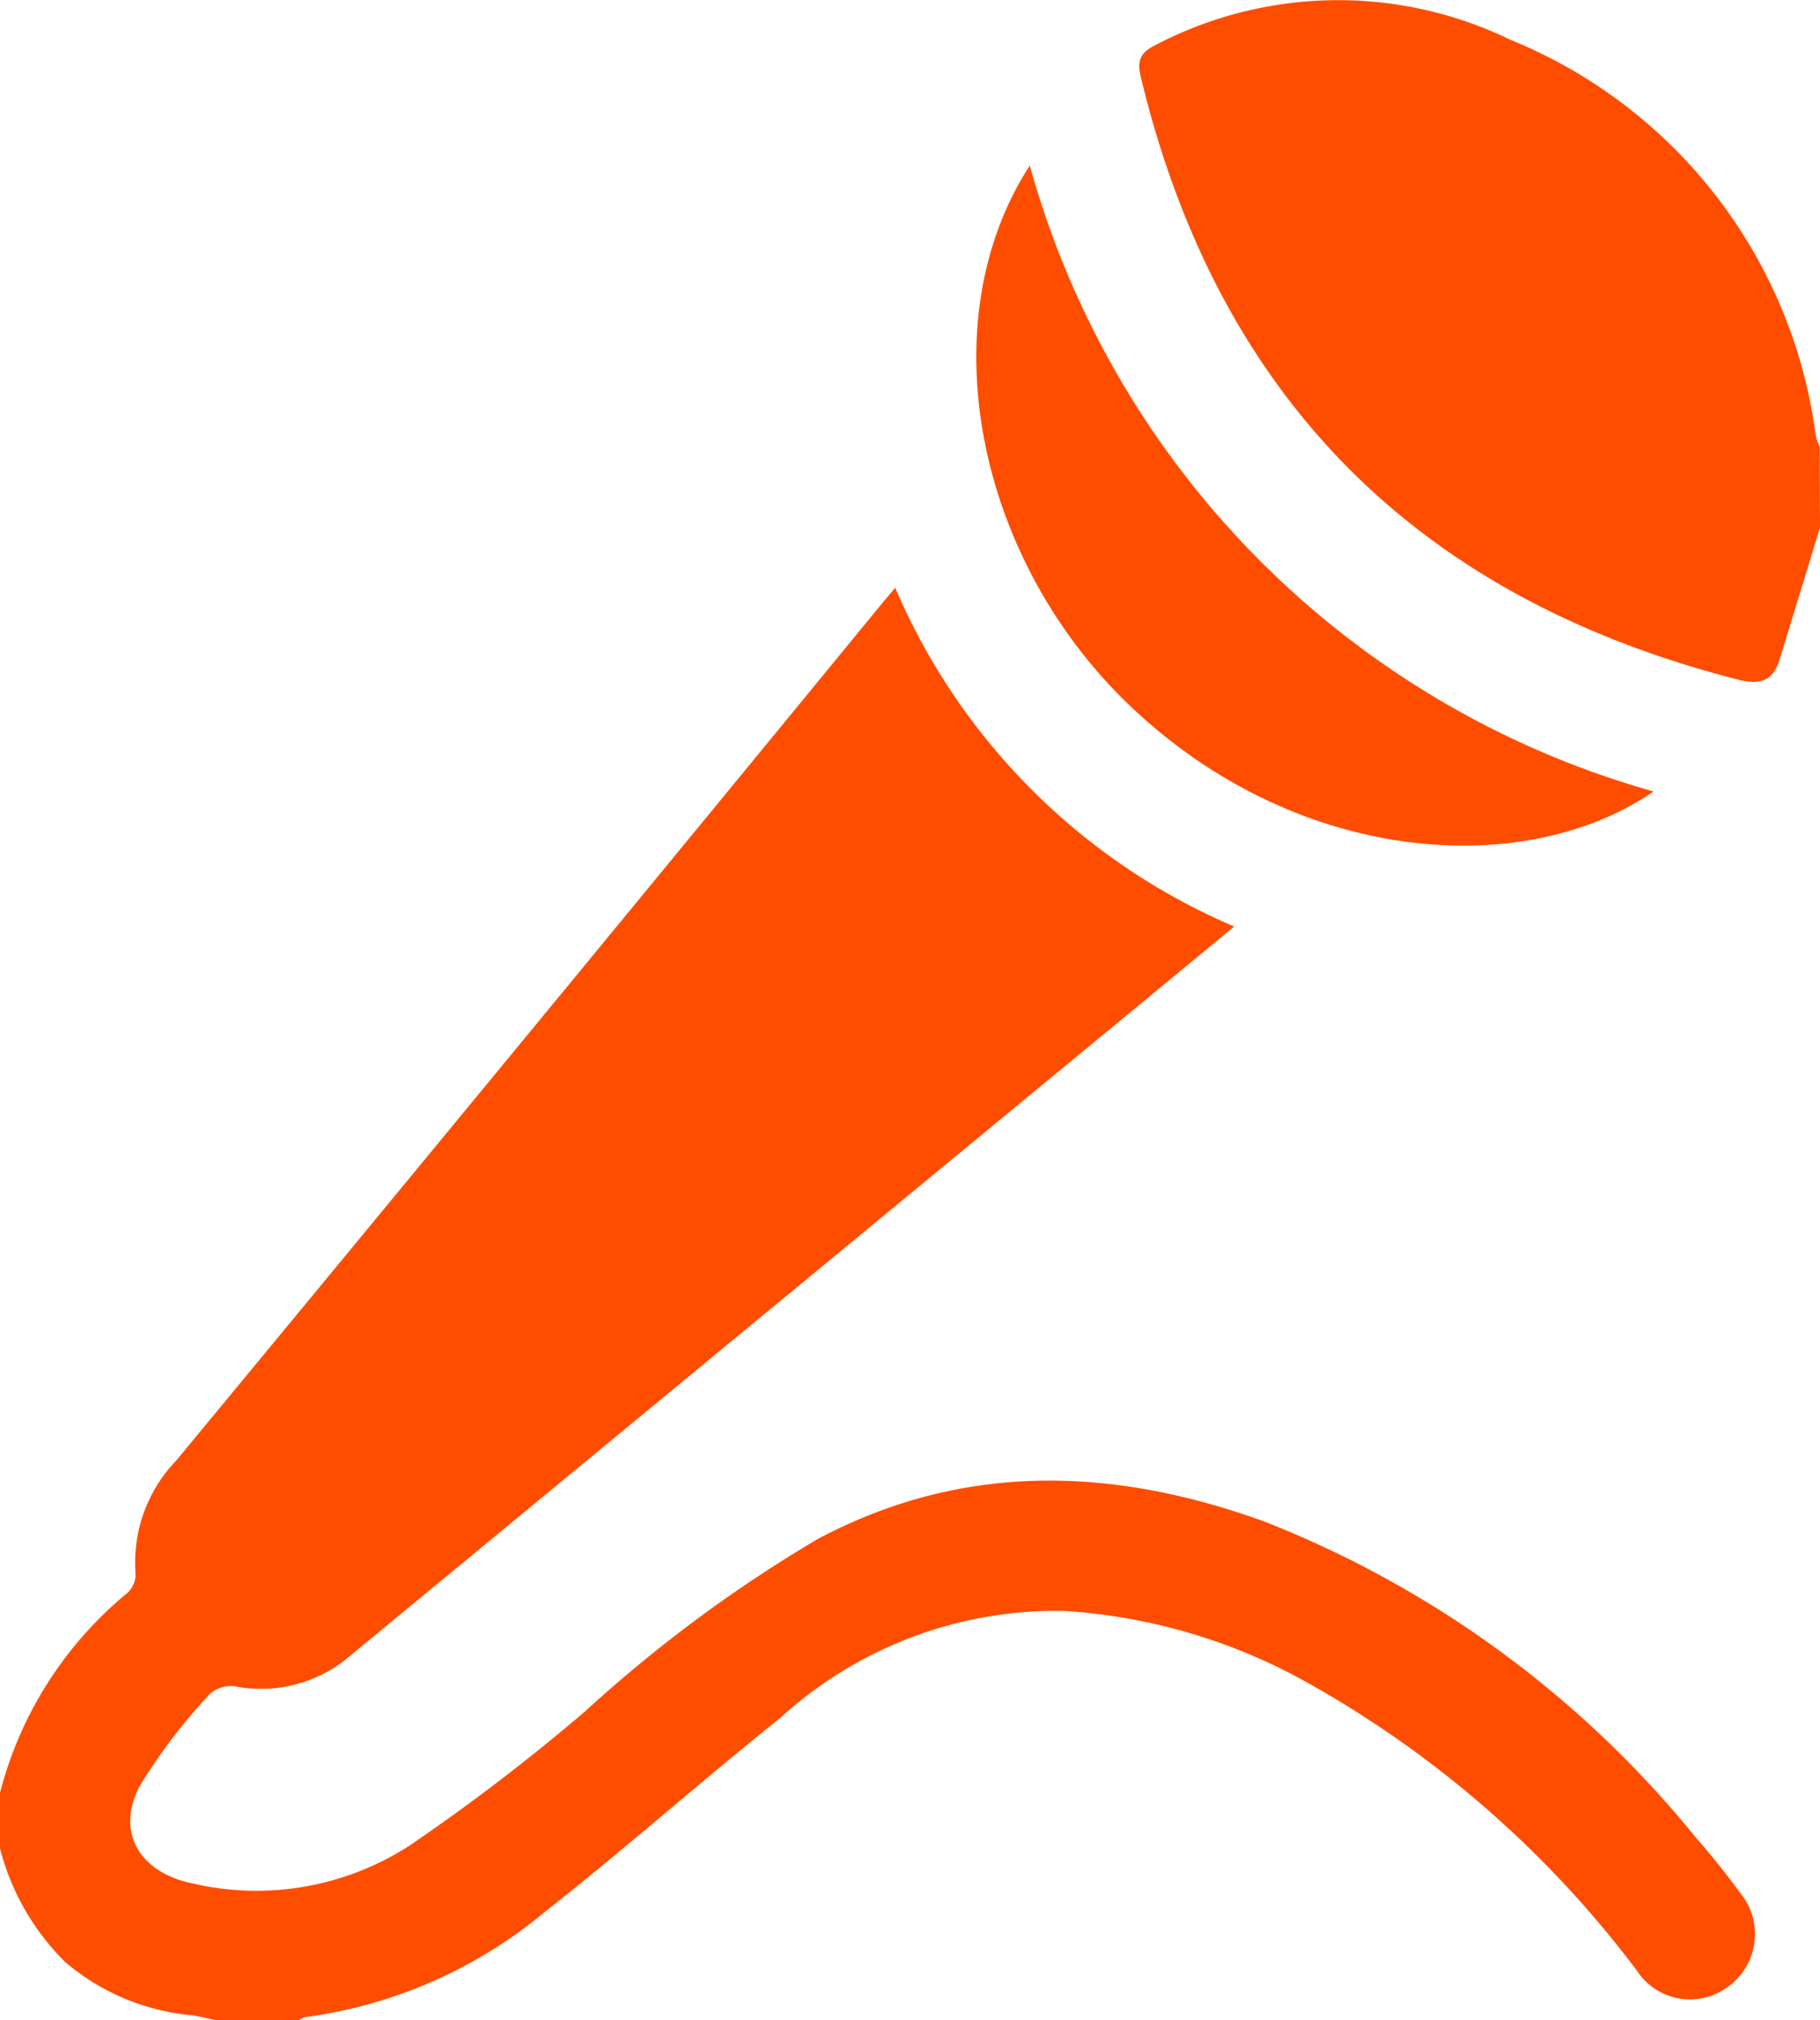 <svg xmlns="http://www.w3.org/2000/svg" xmlns:xlink="http://www.w3.org/1999/xlink" id="Group_110" data-name="Group 110" width="45.07" height="50" viewBox="0 0 45.07 50"><defs><clipPath id="clip-path"><rect id="Rectangle_85" data-name="Rectangle 85" width="45.07" height="50" fill="#ff4d00"></rect></clipPath></defs><g id="Group_109" data-name="Group 109" clip-path="url(#clip-path)"><path id="Path_60" data-name="Path 60" d="M0,146a9.477,9.477,0,0,1,3.176-4.963.634.634,0,0,0,.18-.473,3.635,3.635,0,0,1,1.009-2.786q8.713-10.532,17.386-21.1c.119-.144.239-.287.417-.5a15.906,15.906,0,0,0,8.394,8.384c-.9.746-1.763,1.457-2.625,2.167q-9.654,7.956-19.306,15.915a3.381,3.381,0,0,1-2.809.724.783.783,0,0,0-.621.183,14.029,14.029,0,0,0-1.731,2.265c-.623,1.167-.009,2.167,1.314,2.432a6.981,6.981,0,0,0,5.394-.964,50.293,50.293,0,0,0,4.314-3.3,34.457,34.457,0,0,1,5.767-4.268c3.624-1.92,7.339-1.776,11.069-.421a25.966,25.966,0,0,1,10.633,7.773c.4.455.778.927,1.134,1.414a1.6,1.6,0,0,1-.254,2.282,1.571,1.571,0,0,1-2.307-.363A26.168,26.168,0,0,0,32.24,143.2a14.147,14.147,0,0,0-5.891-1.7,10.149,10.149,0,0,0-7.024,2.646c-1.97,1.575-3.859,3.251-5.84,4.809a11.686,11.686,0,0,1-5.934,2.6.547.547,0,0,0-.164.083h-2c-.2-.043-.4-.092-.605-.128a5.611,5.611,0,0,1-3.164-1.317A6.072,6.072,0,0,1,0,147.376Z" transform="translate(0 -101.633)" fill="#ff4d00"></path><path id="Path_61" data-name="Path 61" d="M242.223,13.058l-1,3.261c-.164.536-.48.64-1.028.5C232.278,14.8,227.317,9.867,225.4,1.892c-.115-.479.071-.632.411-.8a9.766,9.766,0,0,1,8.748-.106,12.292,12.292,0,0,1,7.557,9.782,1.6,1.6,0,0,0,.1.291Z" transform="translate(-197.153 0)" fill="#ff4d00"></path><path id="Path_62" data-name="Path 62" d="M194.447,32.738a22.282,22.282,0,0,0,15.447,15.488c-3.1,2.141-8.634,1.88-12.817-1.98-3.953-3.648-5.155-9.613-2.631-13.508" transform="translate(-168.946 -28.639)" fill="#ff4d00"></path></g></svg>